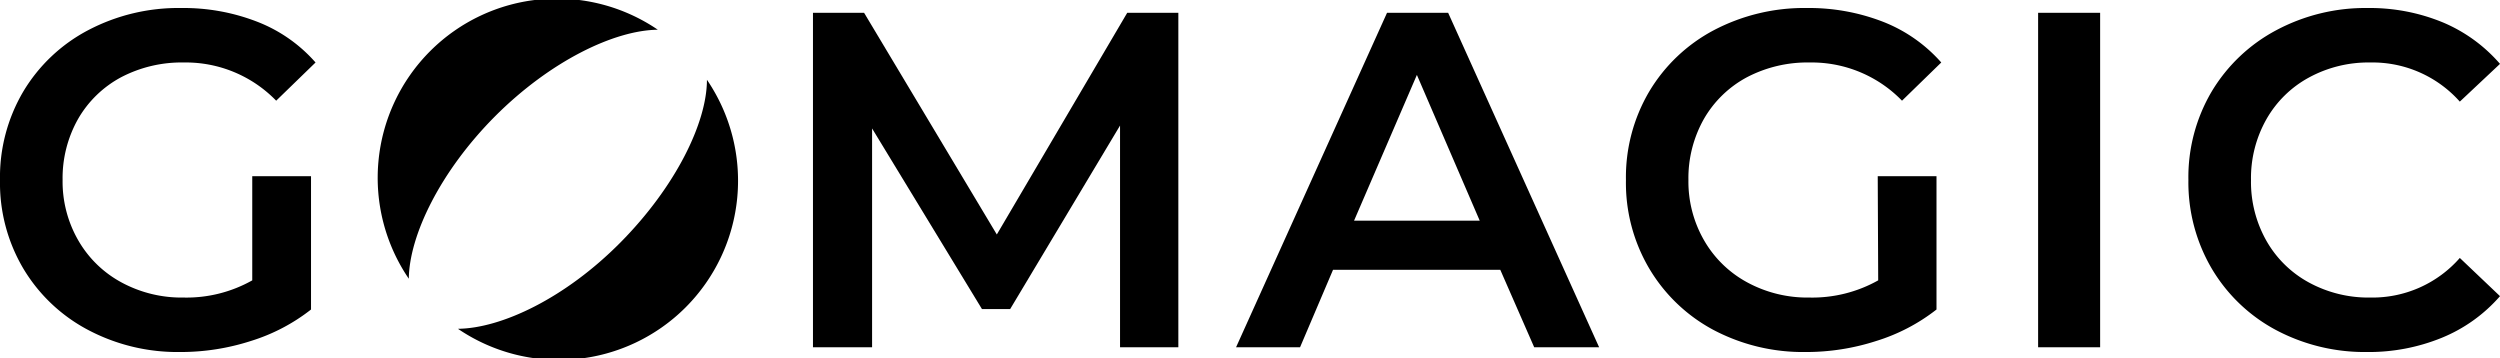 <svg xmlns="http://www.w3.org/2000/svg" viewBox="0 0 215.26 30.85" fill="inherit"><path d="M21.72,15.17h5.06V26.65a16.07,16.07,0,0,1-5.18,2.71,19.67,19.67,0,0,1-6.09.95A16.47,16.47,0,0,1,7.57,28.4,14.2,14.2,0,0,1,2,23.11,14.48,14.48,0,0,1,0,15.5,14.51,14.51,0,0,1,2,7.89,14.19,14.19,0,0,1,7.59,2.6a16.68,16.68,0,0,1,8-1.91,17.52,17.52,0,0,1,6.58,1.19,12.87,12.87,0,0,1,5,3.5L23.78,8.67a10.84,10.84,0,0,0-7.94-3.29,11.23,11.23,0,0,0-5.41,1.27,9.37,9.37,0,0,0-3.7,3.58A10.35,10.35,0,0,0,5.39,15.5a10.12,10.12,0,0,0,1.34,5.18,9.47,9.47,0,0,0,3.7,3.62,10.85,10.85,0,0,0,5.37,1.32,11.54,11.54,0,0,0,5.92-1.48Z" fill="inherit"/><path d="M96.44,29.9l0-19.09-9.46,15.8H84.55L75.09,11.06V29.9H70V1.1h4.4L85.83,20.19,97.06,1.1h4.4l0,28.8Z" fill="inherit"/><path d="M129.18,23.23h-14.4l-2.84,6.67h-5.51l13-28.8h5.26l13,28.8h-5.59ZM127.41,19,122,6.45,116.59,19Z" fill="inherit"/><path d="M161.68,15.17h5.06V26.65a16.12,16.12,0,0,1-5.19,2.71,19.58,19.58,0,0,1-6.09.95,16.5,16.5,0,0,1-7.94-1.91A14.2,14.2,0,0,1,142,23.11a14.48,14.48,0,0,1-2-7.61,14.51,14.51,0,0,1,2-7.61,14.19,14.19,0,0,1,5.57-5.29,16.72,16.72,0,0,1,8-1.91,17.6,17.6,0,0,1,6.58,1.19,13,13,0,0,1,5,3.5l-3.38,3.29a10.83,10.83,0,0,0-7.94-3.29,11.23,11.23,0,0,0-5.41,1.27,9.37,9.37,0,0,0-3.7,3.58,10.35,10.35,0,0,0-1.34,5.27,10.12,10.12,0,0,0,1.34,5.18,9.47,9.47,0,0,0,3.7,3.62,10.85,10.85,0,0,0,5.37,1.32,11.6,11.6,0,0,0,5.93-1.48Z" fill="inherit"/><path d="M175.49,1.1h5.34V29.9h-5.34Z" fill="inherit"/><path d="M195.94,28.4a14.16,14.16,0,0,1-5.51-5.29,14.66,14.66,0,0,1-2-7.61,14.51,14.51,0,0,1,2-7.61A14.28,14.28,0,0,1,196,2.6,16.29,16.29,0,0,1,203.86.69a16.49,16.49,0,0,1,6.46,1.23,13.33,13.33,0,0,1,4.94,3.58L211.8,8.75a10.06,10.06,0,0,0-7.69-3.37,10.71,10.71,0,0,0-5.31,1.3,9.32,9.32,0,0,0-3.66,3.6,10.28,10.28,0,0,0-1.32,5.22,10.28,10.28,0,0,0,1.32,5.22,9.32,9.32,0,0,0,3.66,3.6,10.71,10.71,0,0,0,5.31,1.3,10,10,0,0,0,7.69-3.41l3.46,3.29a13.32,13.32,0,0,1-5,3.58,16.63,16.63,0,0,1-6.48,1.23A16.29,16.29,0,0,1,195.94,28.4Z" fill="inherit"/><path d="M42.64,10c4.75-4.75,10.26-7.4,14-7.44A15.43,15.43,0,0,0,35.2,24C35.24,20.28,37.89,14.77,42.64,10Z" fill="inherit"/><path d="M60.87,6.87c0,3.69-2.69,9.2-7.44,14s-10.25,7.4-14,7.44A15.43,15.43,0,0,0,60.87,6.87Z" fill="inherit"/></svg>